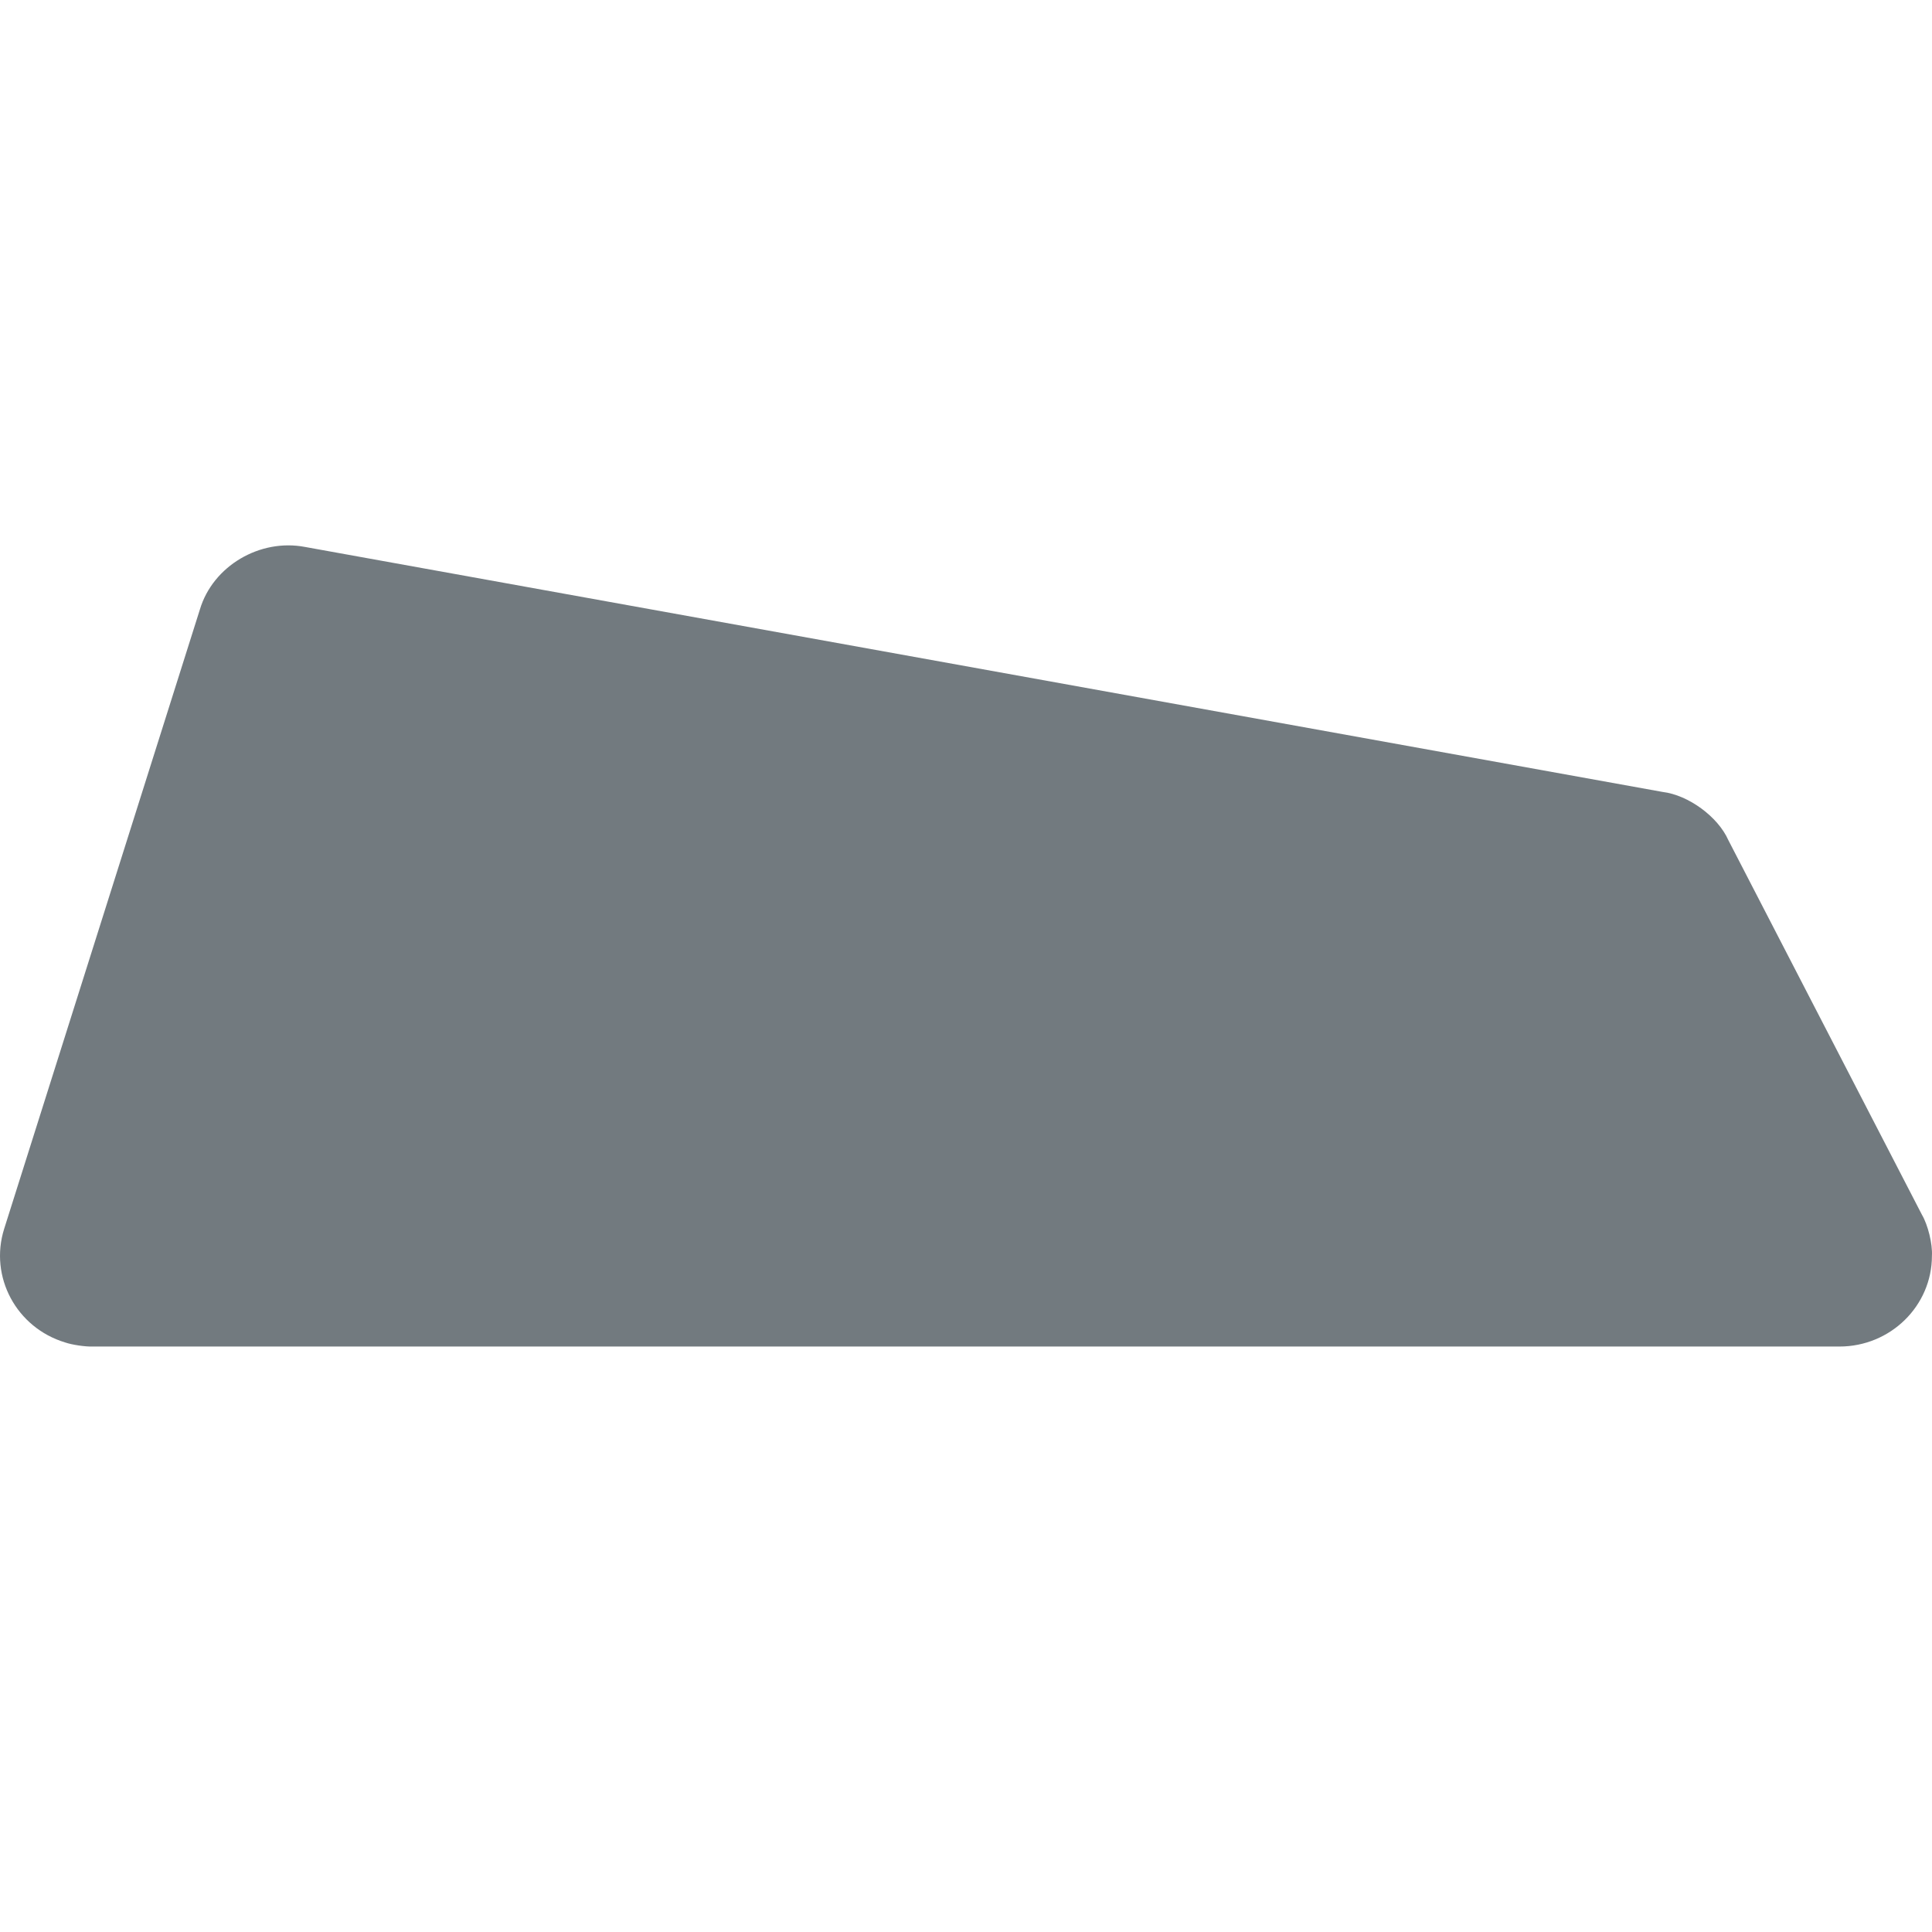 <?xml version="1.0" encoding="utf-8"?>
<!-- Generator: Adobe Illustrator 19.0.0, SVG Export Plug-In . SVG Version: 6.00 Build 0)  -->
<svg version="1.1" id="Calque_1" xmlns="http://www.w3.org/2000/svg" xmlns:xlink="http://www.w3.org/1999/xlink" x="0px" y="0px"
	 viewBox="0 0 683 683" style="enable-background:new 0 0 683 683;" xml:space="preserve">
<style type="text/css">
	.st0{fill-rule:evenodd;clip-rule:evenodd;fill:#727A7F;}
</style>
<path class="st0" d="M538.723,476.028h111.542c18.088,0,32.71-14.405,32.71-32.073c0.249-4.168-1.417-10.939-3.518-14.488
	l-68.467-132.485c-3.667-8.267-14.121-15.92-23.239-17.02l-479.921-86.605c-15.987-3.052-32.574,6.751-37.16,22.088l-69.2,218.972
	c-5.335,16.972,4.316,34.942,21.54,40.161c2.449,0.85,7.101,1.533,9.718,1.45H538.723z"/>
</svg>
